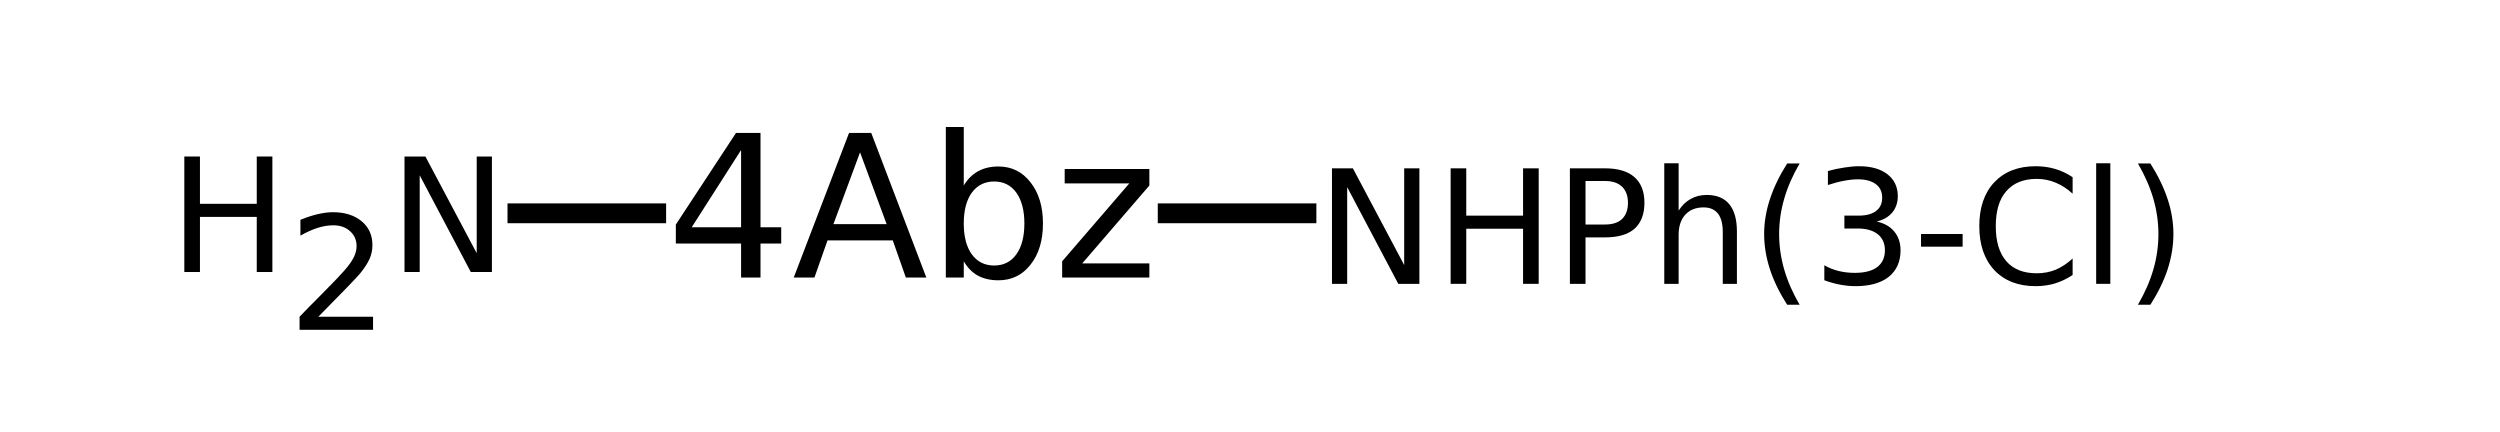 <?xml version="1.0" encoding="UTF-8"?>
<svg xmlns="http://www.w3.org/2000/svg" xmlns:xlink="http://www.w3.org/1999/xlink" width="185pt" height="32pt" viewBox="0 0 185 32" version="1.1">
<defs>
<g>
<symbol overflow="visible" id="glyph0-0">
<path style="stroke:none;" d="M 0.734 2.594 L 0.734 -10.344 L 8.062 -10.344 L 8.062 2.594 Z M 1.547 1.781 L 7.25 1.781 L 7.25 -9.516 L 1.547 -9.516 Z M 1.547 1.781 "/>
</symbol>
<symbol overflow="visible" id="glyph0-1">
<path style="stroke:none;" d="M 5.547 -9.438 L 1.891 -3.719 L 5.547 -3.719 Z M 5.172 -10.703 L 6.984 -10.703 L 6.984 -3.719 L 8.516 -3.719 L 8.516 -2.516 L 6.984 -2.516 L 6.984 0 L 5.547 0 L 5.547 -2.516 L 0.719 -2.516 L 0.719 -3.922 Z M 5.172 -10.703 "/>
</symbol>
<symbol overflow="visible" id="glyph0-2">
<path style="stroke:none;" d="M 5.016 -9.266 L 3.047 -3.953 L 6.984 -3.953 Z M 4.203 -10.703 L 5.844 -10.703 L 9.922 0 L 8.406 0 L 7.438 -2.75 L 2.609 -2.75 L 1.641 0 L 0.109 0 Z M 4.203 -10.703 "/>
</symbol>
<symbol overflow="visible" id="glyph0-3">
<path style="stroke:none;" d="M 7.141 -4 C 7.141 -4.969 6.941 -5.727 6.547 -6.281 C 6.148 -6.832 5.602 -7.109 4.906 -7.109 C 4.207 -7.109 3.656 -6.832 3.25 -6.281 C 2.852 -5.727 2.656 -4.969 2.656 -4 C 2.656 -3.031 2.852 -2.27 3.25 -1.719 C 3.656 -1.164 4.207 -0.891 4.906 -0.891 C 5.602 -0.891 6.148 -1.164 6.547 -1.719 C 6.941 -2.27 7.141 -3.031 7.141 -4 Z M 2.656 -6.812 C 2.938 -7.281 3.285 -7.629 3.703 -7.859 C 4.129 -8.098 4.633 -8.219 5.219 -8.219 C 6.195 -8.219 6.988 -7.828 7.594 -7.047 C 8.207 -6.273 8.516 -5.258 8.516 -4 C 8.516 -2.738 8.207 -1.723 7.594 -0.953 C 6.988 -0.18 6.195 0.203 5.219 0.203 C 4.633 0.203 4.129 0.086 3.703 -0.141 C 3.285 -0.367 2.938 -0.723 2.656 -1.203 L 2.656 0 L 1.328 0 L 1.328 -11.141 L 2.656 -11.141 Z M 2.656 -6.812 "/>
</symbol>
<symbol overflow="visible" id="glyph0-4">
<path style="stroke:none;" d="M 0.812 -8.031 L 7.078 -8.031 L 7.078 -6.812 L 2.109 -1.047 L 7.078 -1.047 L 7.078 0 L 0.625 0 L 0.625 -1.203 L 5.594 -6.969 L 0.812 -6.969 Z M 0.812 -8.031 "/>
</symbol>
<symbol overflow="visible" id="glyph1-0">
<path style="stroke:none;" d="M 0.578 2.078 L 0.578 -8.281 L 6.453 -8.281 L 6.453 2.078 Z M 1.25 1.422 L 5.797 1.422 L 5.797 -7.609 L 1.25 -7.609 Z M 1.25 1.422 "/>
</symbol>
<symbol overflow="visible" id="glyph1-1">
<path style="stroke:none;" d="M 1.156 -8.547 L 2.312 -8.547 L 2.312 -5.047 L 6.516 -5.047 L 6.516 -8.547 L 7.672 -8.547 L 7.672 0 L 6.516 0 L 6.516 -4.078 L 2.312 -4.078 L 2.312 0 L 1.156 0 Z M 1.156 -8.547 "/>
</symbol>
<symbol overflow="visible" id="glyph1-2">
<path style="stroke:none;" d="M 2.25 -0.969 L 6.297 -0.969 L 6.297 0 L 0.859 0 L 0.859 -0.969 C 1.297 -1.426 1.895 -2.035 2.656 -2.797 C 3.414 -3.566 3.891 -4.062 4.078 -4.281 C 4.453 -4.695 4.711 -5.051 4.859 -5.344 C 5.004 -5.633 5.078 -5.914 5.078 -6.188 C 5.078 -6.645 4.914 -7.016 4.594 -7.297 C 4.281 -7.586 3.867 -7.734 3.359 -7.734 C 2.992 -7.734 2.609 -7.672 2.203 -7.547 C 1.805 -7.422 1.379 -7.227 0.922 -6.969 L 0.922 -8.141 C 1.379 -8.328 1.812 -8.469 2.219 -8.562 C 2.625 -8.656 2.992 -8.703 3.328 -8.703 C 4.211 -8.703 4.922 -8.477 5.453 -8.031 C 5.984 -7.594 6.25 -7.004 6.25 -6.266 C 6.25 -5.91 6.18 -5.578 6.047 -5.266 C 5.91 -4.953 5.672 -4.582 5.328 -4.156 C 5.234 -4.039 4.93 -3.719 4.422 -3.188 C 3.91 -2.664 3.188 -1.926 2.25 -0.969 Z M 2.25 -0.969 "/>
</symbol>
<symbol overflow="visible" id="glyph1-3">
<path style="stroke:none;" d="M 1.156 -8.547 L 2.703 -8.547 L 6.5 -1.391 L 6.5 -8.547 L 7.625 -8.547 L 7.625 0 L 6.062 0 L 2.281 -7.156 L 2.281 0 L 1.156 0 Z M 1.156 -8.547 "/>
</symbol>
<symbol overflow="visible" id="glyph1-4">
<path style="stroke:none;" d="M 2.312 -7.609 L 2.312 -4.391 L 3.766 -4.391 C 4.305 -4.391 4.723 -4.523 5.016 -4.797 C 5.305 -5.078 5.453 -5.477 5.453 -6 C 5.453 -6.508 5.305 -6.906 5.016 -7.188 C 4.723 -7.469 4.305 -7.609 3.766 -7.609 Z M 1.156 -8.547 L 3.766 -8.547 C 4.723 -8.547 5.445 -8.328 5.938 -7.891 C 6.426 -7.461 6.672 -6.832 6.672 -6 C 6.672 -5.156 6.426 -4.516 5.938 -4.078 C 5.445 -3.648 4.723 -3.438 3.766 -3.438 L 2.312 -3.438 L 2.312 0 L 1.156 0 Z M 1.156 -8.547 "/>
</symbol>
<symbol overflow="visible" id="glyph1-5">
<path style="stroke:none;" d="M 6.438 -3.875 L 6.438 0 L 5.391 0 L 5.391 -3.844 C 5.391 -4.445 5.27 -4.898 5.031 -5.203 C 4.789 -5.504 4.438 -5.656 3.969 -5.656 C 3.395 -5.656 2.941 -5.473 2.609 -5.109 C 2.285 -4.742 2.125 -4.25 2.125 -3.625 L 2.125 0 L 1.062 0 L 1.062 -8.922 L 2.125 -8.922 L 2.125 -5.422 C 2.375 -5.805 2.672 -6.094 3.016 -6.281 C 3.359 -6.477 3.754 -6.578 4.203 -6.578 C 4.941 -6.578 5.5 -6.348 5.875 -5.891 C 6.25 -5.43 6.438 -4.758 6.438 -3.875 Z M 6.438 -3.875 "/>
</symbol>
<symbol overflow="visible" id="glyph1-6">
<path style="stroke:none;" d="M 3.641 -8.906 C 3.129 -8.031 2.75 -7.16 2.5 -6.297 C 2.25 -5.43 2.125 -4.562 2.125 -3.688 C 2.125 -2.801 2.25 -1.926 2.5 -1.062 C 2.75 -0.195 3.129 0.672 3.641 1.547 L 2.719 1.547 C 2.145 0.648 1.719 -0.227 1.438 -1.094 C 1.156 -1.969 1.016 -2.832 1.016 -3.688 C 1.016 -4.539 1.156 -5.395 1.438 -6.25 C 1.719 -7.113 2.145 -8 2.719 -8.906 Z M 3.641 -8.906 "/>
</symbol>
<symbol overflow="visible" id="glyph1-7">
<path style="stroke:none;" d="M 4.766 -4.609 C 5.316 -4.492 5.75 -4.25 6.062 -3.875 C 6.375 -3.5 6.531 -3.035 6.531 -2.484 C 6.531 -1.641 6.238 -0.984 5.656 -0.516 C 5.07 -0.055 4.25 0.172 3.188 0.172 C 2.82 0.172 2.445 0.133 2.062 0.062 C 1.688 -0.008 1.297 -0.117 0.891 -0.266 L 0.891 -1.375 C 1.211 -1.188 1.562 -1.047 1.938 -0.953 C 2.32 -0.859 2.723 -0.812 3.141 -0.812 C 3.867 -0.812 4.422 -0.953 4.797 -1.234 C 5.18 -1.523 5.375 -1.941 5.375 -2.484 C 5.375 -2.992 5.195 -3.391 4.844 -3.672 C 4.488 -3.953 4 -4.094 3.375 -4.094 L 2.375 -4.094 L 2.375 -5.047 L 3.422 -5.047 C 3.984 -5.047 4.414 -5.16 4.719 -5.391 C 5.02 -5.617 5.172 -5.945 5.172 -6.375 C 5.172 -6.812 5.016 -7.145 4.703 -7.375 C 4.391 -7.613 3.945 -7.734 3.375 -7.734 C 3.051 -7.734 2.707 -7.695 2.344 -7.625 C 1.988 -7.562 1.594 -7.457 1.156 -7.312 L 1.156 -8.344 C 1.594 -8.469 2.004 -8.555 2.391 -8.609 C 2.773 -8.672 3.133 -8.703 3.469 -8.703 C 4.352 -8.703 5.051 -8.504 5.562 -8.109 C 6.07 -7.711 6.328 -7.172 6.328 -6.484 C 6.328 -6.016 6.191 -5.613 5.922 -5.281 C 5.648 -4.957 5.266 -4.734 4.766 -4.609 Z M 4.766 -4.609 "/>
</symbol>
<symbol overflow="visible" id="glyph1-8">
<path style="stroke:none;" d="M 0.578 -3.688 L 3.656 -3.688 L 3.656 -2.75 L 0.578 -2.75 Z M 0.578 -3.688 "/>
</symbol>
<symbol overflow="visible" id="glyph1-9">
<path style="stroke:none;" d="M 7.562 -7.891 L 7.562 -6.672 C 7.164 -7.035 6.75 -7.305 6.312 -7.484 C 5.875 -7.672 5.406 -7.766 4.906 -7.766 C 3.926 -7.766 3.176 -7.461 2.656 -6.859 C 2.133 -6.266 1.875 -5.398 1.875 -4.266 C 1.875 -3.141 2.133 -2.273 2.656 -1.672 C 3.176 -1.078 3.926 -0.781 4.906 -0.781 C 5.406 -0.781 5.875 -0.867 6.312 -1.047 C 6.75 -1.234 7.164 -1.508 7.562 -1.875 L 7.562 -0.656 C 7.156 -0.383 6.723 -0.176 6.266 -0.031 C 5.816 0.102 5.336 0.172 4.828 0.172 C 3.535 0.172 2.516 -0.223 1.766 -1.016 C 1.023 -1.816 0.656 -2.898 0.656 -4.266 C 0.656 -5.641 1.023 -6.723 1.766 -7.516 C 2.516 -8.305 3.535 -8.703 4.828 -8.703 C 5.348 -8.703 5.832 -8.633 6.281 -8.5 C 6.738 -8.363 7.164 -8.16 7.562 -7.891 Z M 7.562 -7.891 "/>
</symbol>
<symbol overflow="visible" id="glyph1-10">
<path style="stroke:none;" d="M 1.109 -8.922 L 2.156 -8.922 L 2.156 0 L 1.109 0 Z M 1.109 -8.922 "/>
</symbol>
<symbol overflow="visible" id="glyph1-11">
<path style="stroke:none;" d="M 0.938 -8.906 L 1.859 -8.906 C 2.43 -8 2.859 -7.113 3.141 -6.25 C 3.422 -5.395 3.562 -4.539 3.562 -3.688 C 3.562 -2.832 3.422 -1.969 3.141 -1.094 C 2.859 -0.227 2.43 0.648 1.859 1.547 L 0.938 1.547 C 1.445 0.672 1.828 -0.195 2.078 -1.062 C 2.328 -1.926 2.453 -2.801 2.453 -3.688 C 2.453 -4.562 2.328 -5.43 2.078 -6.297 C 1.828 -7.16 1.445 -8.031 0.938 -8.906 Z M 0.938 -8.906 "/>
</symbol>
</g>
</defs>
<g id="surface12182127">
<g style="fill:rgb(0%,0%,0%);fill-opacity:1;">
  <use xlink:href="#glyph0-1" x="49.293" y="20.539"/>
  <use xlink:href="#glyph0-2" x="58.627" y="20.539"/>
  <use xlink:href="#glyph0-3" x="68.663" y="20.539"/>
  <use xlink:href="#glyph0-4" x="77.975" y="20.539"/>
</g>
<path style="fill:none;stroke-width:0.05;stroke-linecap:butt;stroke-linejoin:miter;stroke:rgb(0%,0%,0%);stroke-opacity:1;stroke-miterlimit:10;" d="M 1.43 1.338 L 1.03 1.338 " transform="matrix(29.341,0,0,29.341,7.335,-23.473)"/>
<g style="fill:rgb(0%,0%,0%);fill-opacity:1;">
  <use xlink:href="#glyph1-1" x="12.484" y="20.129"/>
</g>
<g style="fill:rgb(0%,0%,0%);fill-opacity:1;">
  <use xlink:href="#glyph1-2" x="21.309" y="24.406"/>
</g>
<g style="fill:rgb(0%,0%,0%);fill-opacity:1;">
  <use xlink:href="#glyph1-3" x="28.777" y="20.129"/>
</g>
<path style="fill:none;stroke-width:0.05;stroke-linecap:butt;stroke-linejoin:miter;stroke:rgb(0%,0%,0%);stroke-opacity:1;stroke-miterlimit:10;" d="M 2.67 1.338 L 3.07 1.338 " transform="matrix(29.341,0,0,29.341,7.335,-23.473)"/>
<g style="fill:rgb(0%,0%,0%);fill-opacity:1;">
  <use xlink:href="#glyph1-3" x="97.41" y="21.004"/>
</g>
<g style="fill:rgb(0%,0%,0%);fill-opacity:1;">
  <use xlink:href="#glyph1-1" x="106.191" y="21.004"/>
</g>
<g style="fill:rgb(0%,0%,0%);fill-opacity:1;">
  <use xlink:href="#glyph1-4" x="115.016" y="21.004"/>
</g>
<g style="fill:rgb(0%,0%,0%);fill-opacity:1;">
  <use xlink:href="#glyph1-5" x="122.094" y="21.004"/>
</g>
<g style="fill:rgb(0%,0%,0%);fill-opacity:1;">
  <use xlink:href="#glyph1-6" x="129.531" y="21.004"/>
</g>
<g style="fill:rgb(0%,0%,0%);fill-opacity:1;">
  <use xlink:href="#glyph1-7" x="134.109" y="21.004"/>
</g>
<g style="fill:rgb(0%,0%,0%);fill-opacity:1;">
  <use xlink:href="#glyph1-8" x="141.578" y="21.004"/>
</g>
<g style="fill:rgb(0%,0%,0%);fill-opacity:1;">
  <use xlink:href="#glyph1-9" x="145.812" y="21.004"/>
</g>
<g style="fill:rgb(0%,0%,0%);fill-opacity:1;">
  <use xlink:href="#glyph1-10" x="154.008" y="21.004"/>
</g>
<g style="fill:rgb(0%,0%,0%);fill-opacity:1;">
  <use xlink:href="#glyph1-11" x="157.27" y="21.004"/>
</g>
</g>
</svg>
